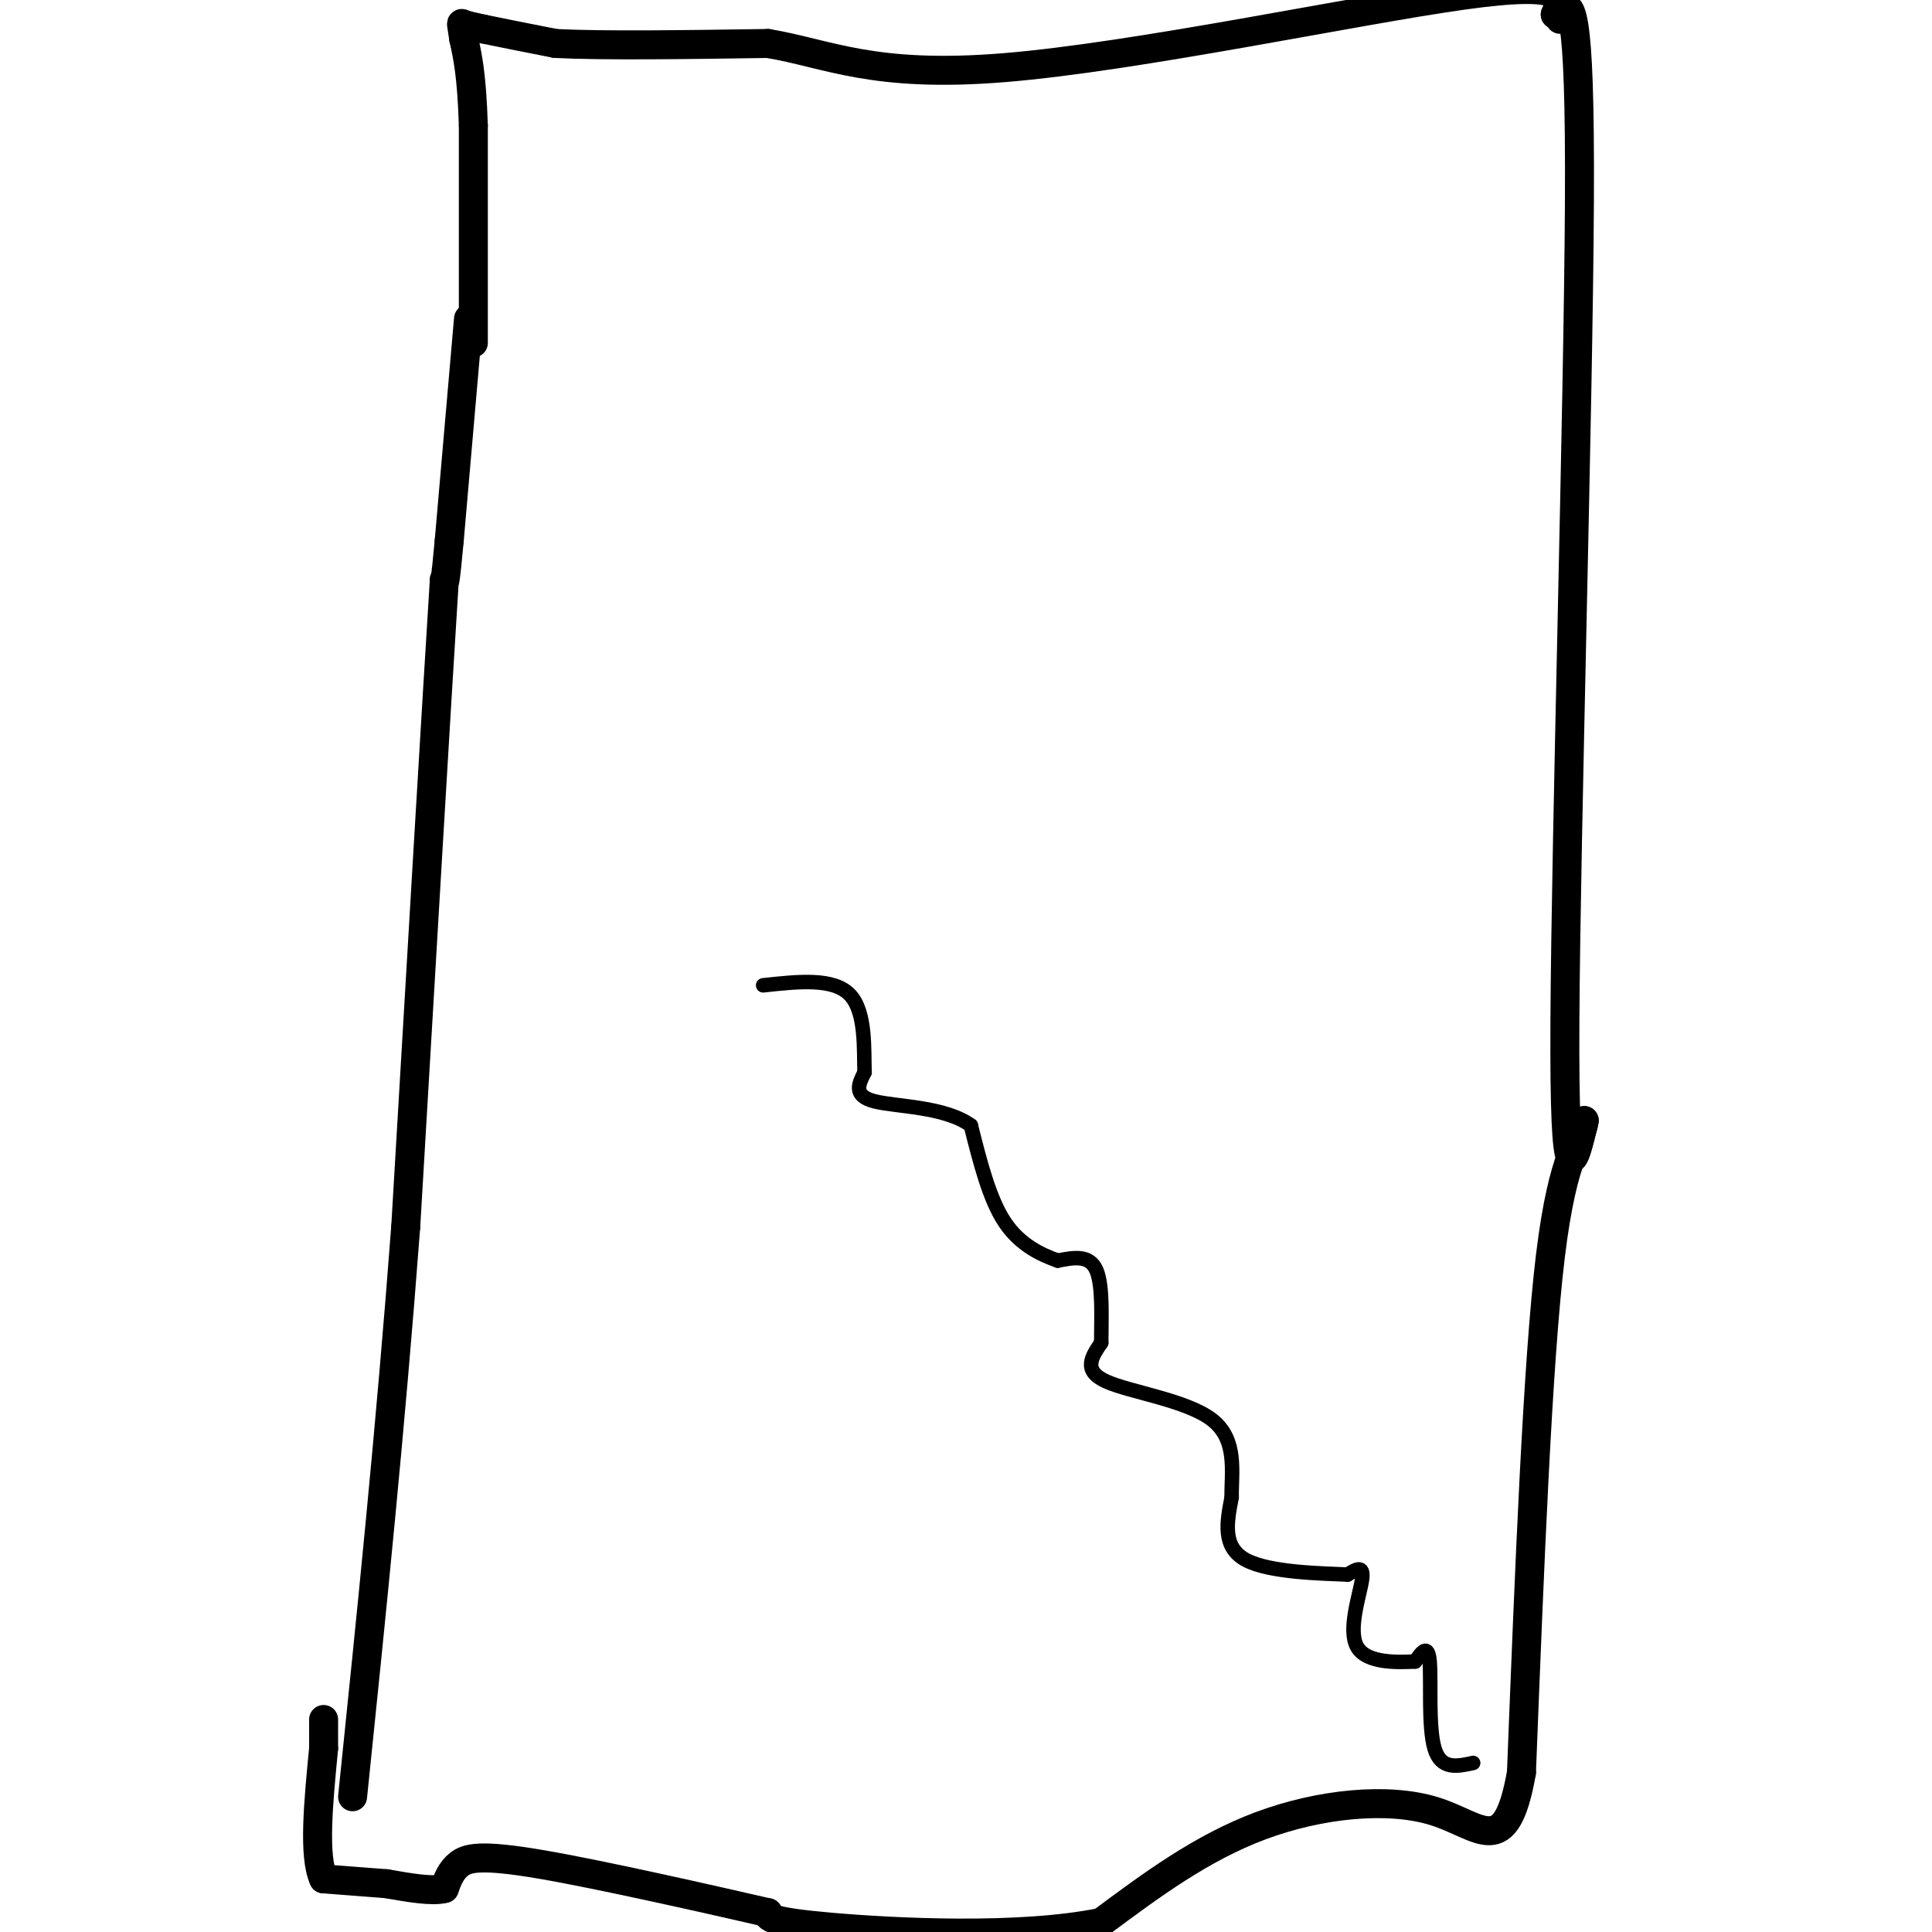 <svg viewBox='0 0 400 400' version='1.1' xmlns='http://www.w3.org/2000/svg' xmlns:xlink='http://www.w3.org/1999/xlink'><g fill='none' stroke='#000000' stroke-width='6' stroke-linecap='round' stroke-linejoin='round'><path d='M97,66c0.000,0.000 -4.000,46.000 -4,46'/><path d='M93,112c-0.833,9.000 -0.917,8.500 -1,8'/><path d='M92,120c-1.500,23.667 -4.750,78.833 -8,134'/><path d='M84,254c-3.167,42.000 -7.083,80.000 -11,118'/><path d='M98,71c0.000,0.000 0.000,-45.000 0,-45'/><path d='M98,26c-0.333,-10.500 -1.167,-14.250 -2,-18'/><path d='M96,8c-0.489,-3.511 -0.711,-3.289 0,-3c0.711,0.289 2.356,0.644 4,1'/><path d='M100,6c3.167,0.667 9.083,1.833 15,3'/><path d='M115,9c9.833,0.500 26.917,0.250 44,0'/><path d='M159,9c12.464,2.071 21.625,7.250 49,5c27.375,-2.250 72.964,-11.929 95,-15c22.036,-3.071 20.518,0.464 19,4'/><path d='M322,3c3.333,0.833 2.167,0.917 1,1'/><path d='M323,2c2.111,-1.422 4.222,-2.844 4,40c-0.222,42.844 -2.778,129.956 -3,169c-0.222,39.044 1.889,30.022 4,21'/><path d='M328,232c-0.667,4.733 -4.333,6.067 -7,28c-2.667,21.933 -4.333,64.467 -6,107'/><path d='M315,367c-3.250,18.429 -8.375,11.000 -18,8c-9.625,-3.000 -23.750,-1.571 -36,3c-12.250,4.571 -22.625,12.286 -33,20'/><path d='M228,398c-17.000,3.467 -43.000,2.133 -56,1c-13.000,-1.133 -13.000,-2.067 -13,-3'/><path d='M159,396c-11.667,-2.667 -34.333,-7.833 -47,-10c-12.667,-2.167 -15.333,-1.333 -17,0c-1.667,1.333 -2.333,3.167 -3,5'/><path d='M92,391c-2.500,0.667 -7.250,-0.167 -12,-1'/><path d='M80,390c-4.167,-0.333 -8.583,-0.667 -13,-1'/><path d='M67,389c-2.167,-4.667 -1.083,-15.833 0,-27'/><path d='M67,362c0.000,-5.500 0.000,-5.750 0,-6'/></g>
<g fill='none' stroke='#000000' stroke-width='3' stroke-linecap='round' stroke-linejoin='round'><path d='M305,365c-3.333,0.733 -6.667,1.467 -8,-3c-1.333,-4.467 -0.667,-14.133 -1,-18c-0.333,-3.867 -1.667,-1.933 -3,0'/><path d='M293,344c-3.274,0.143 -9.958,0.500 -12,-3c-2.042,-3.500 0.560,-10.857 1,-14c0.440,-3.143 -1.280,-2.071 -3,-1'/><path d='M279,326c-5.000,-0.244 -16.000,-0.356 -21,-3c-5.000,-2.644 -4.000,-7.822 -3,-13'/><path d='M255,310c-0.071,-5.250 1.250,-11.875 -4,-16c-5.250,-4.125 -17.071,-5.750 -22,-8c-4.929,-2.250 -2.964,-5.125 -1,-8'/><path d='M228,278c-0.022,-4.489 0.422,-11.711 -1,-15c-1.422,-3.289 -4.711,-2.644 -8,-2'/><path d='M219,261c-3.378,-1.200 -7.822,-3.200 -11,-8c-3.178,-4.800 -5.089,-12.400 -7,-20'/><path d='M201,233c-5.444,-3.956 -15.556,-3.844 -20,-5c-4.444,-1.156 -3.222,-3.578 -2,-6'/><path d='M179,222c-0.178,-4.400 0.378,-12.400 -3,-16c-3.378,-3.600 -10.689,-2.800 -18,-2'/></g>
</svg>